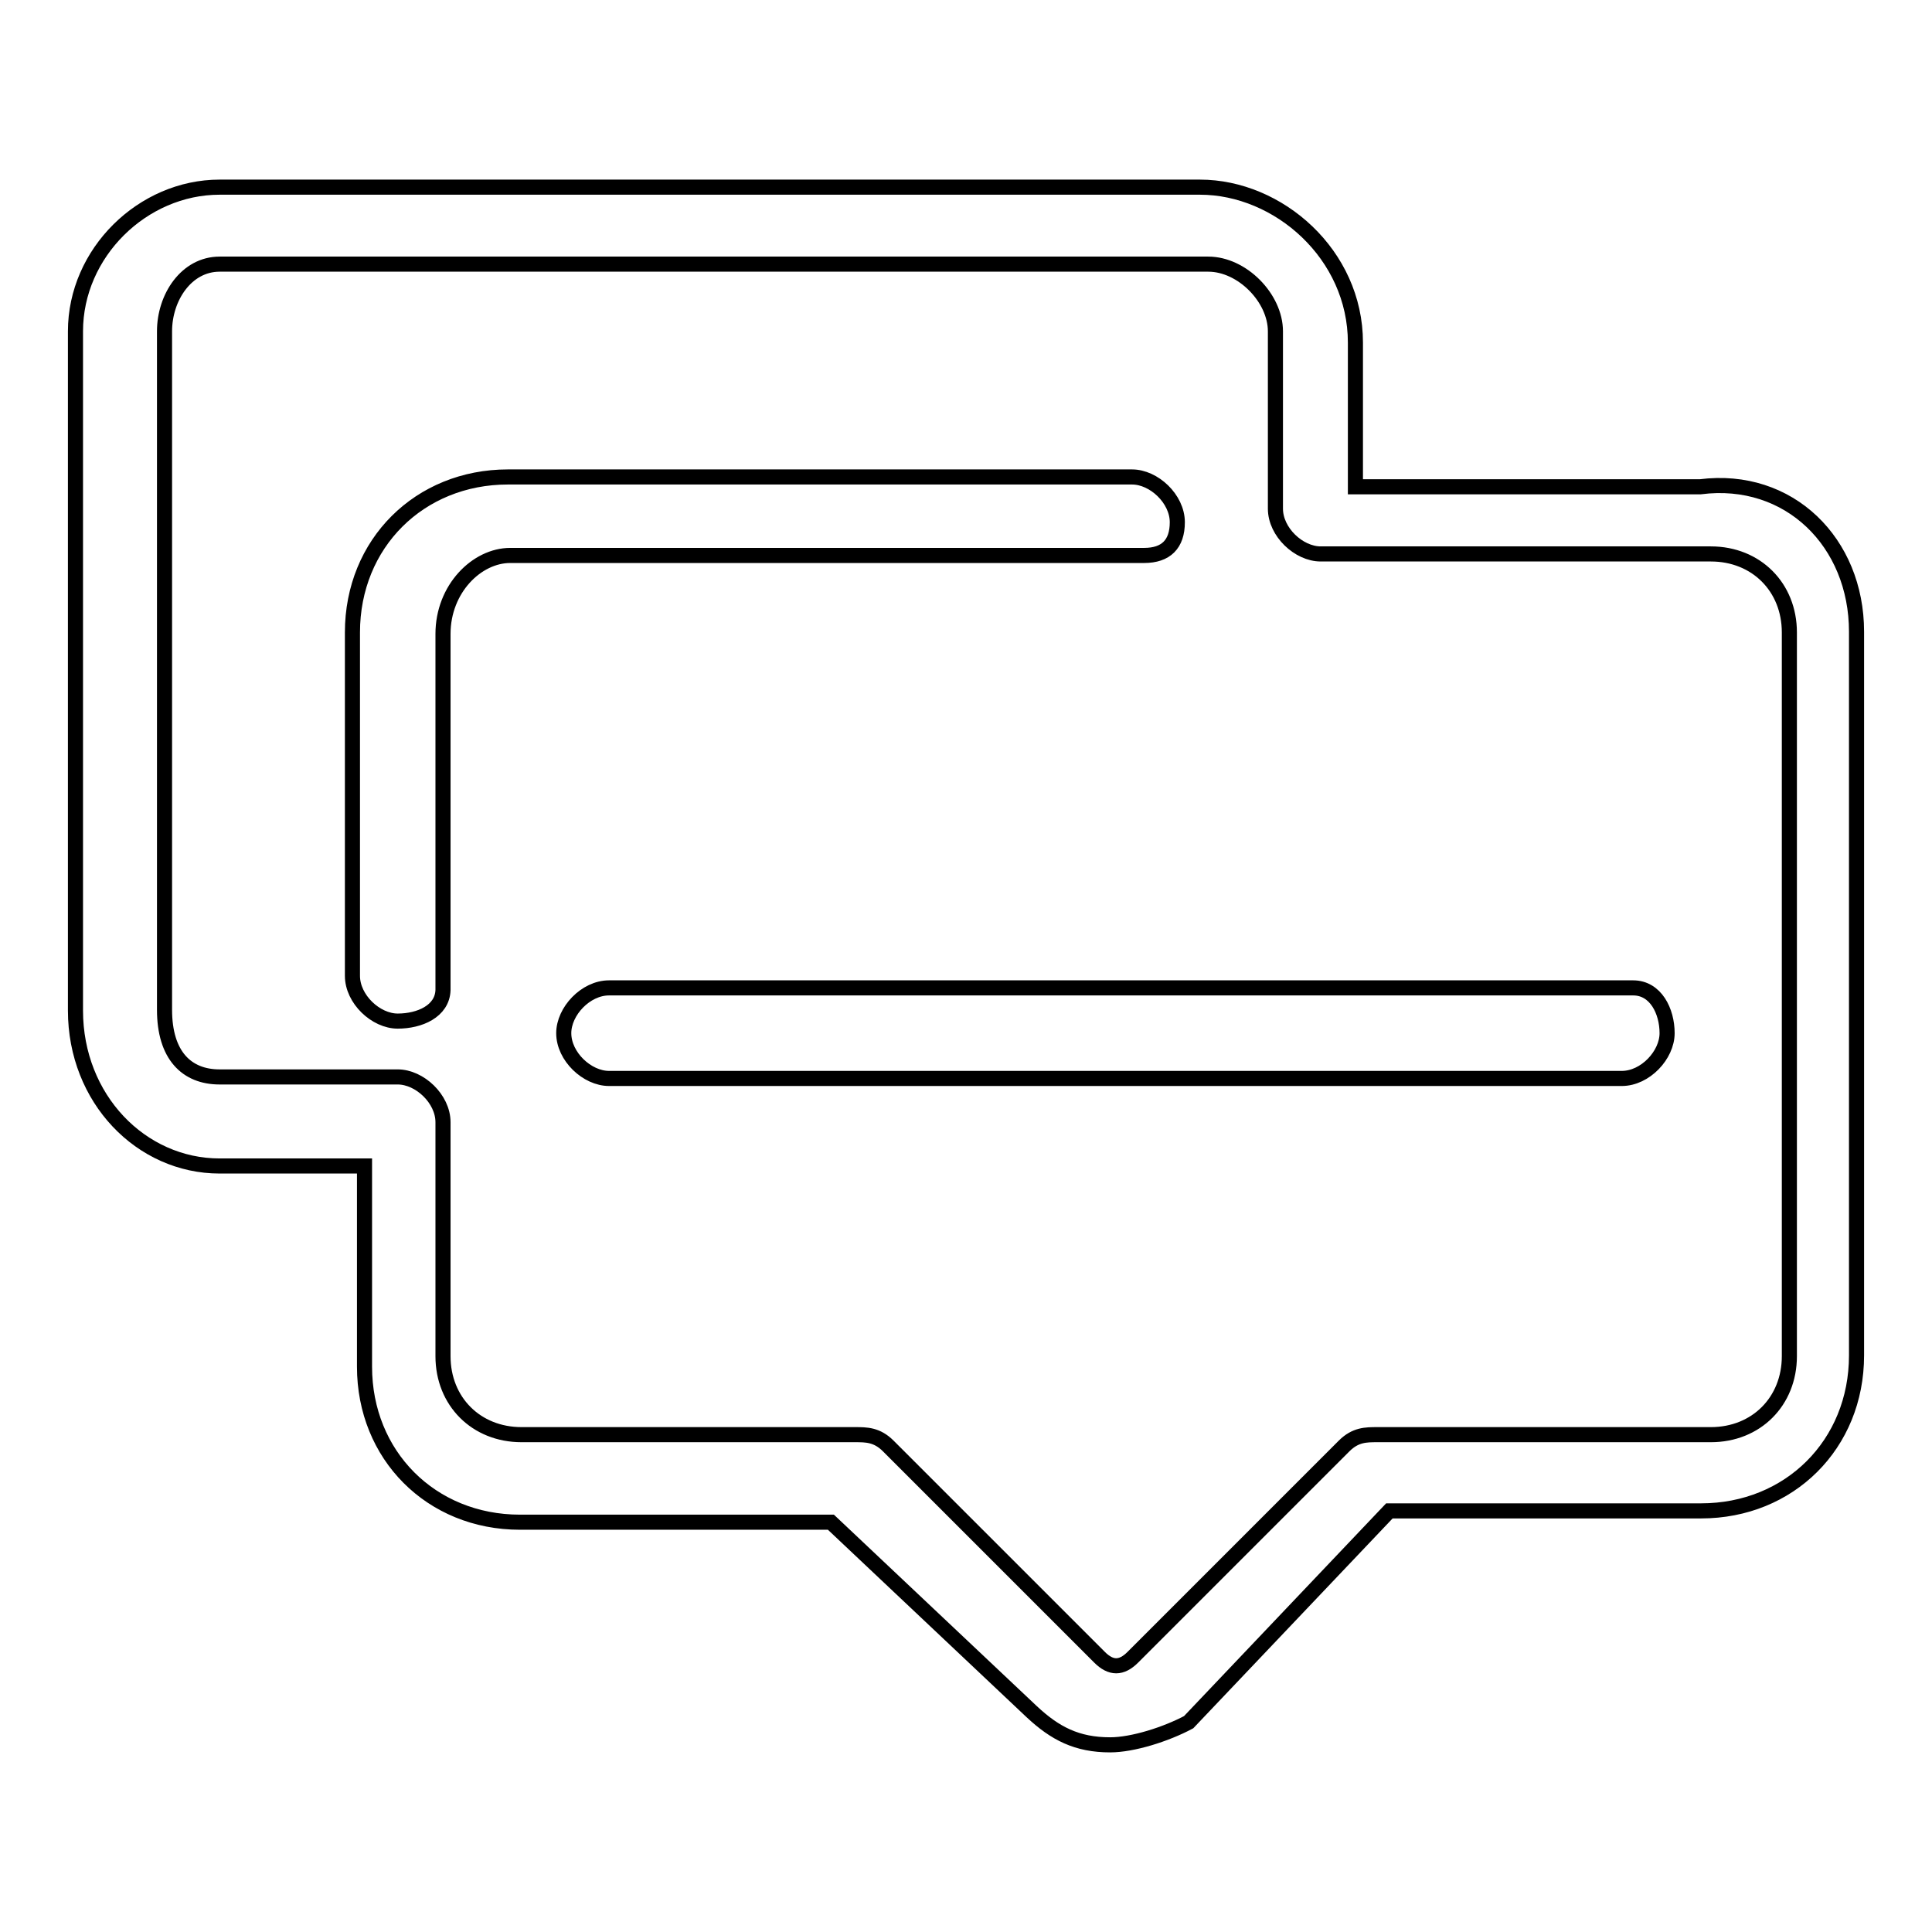 <?xml version="1.0" encoding="utf-8"?>
<!-- Svg Vector Icons : http://www.onlinewebfonts.com/icon -->
<!DOCTYPE svg PUBLIC "-//W3C//DTD SVG 1.1//EN" "http://www.w3.org/Graphics/SVG/1.1/DTD/svg11.dtd">
<svg version="1.1" xmlns="http://www.w3.org/2000/svg" xmlns:xlink="http://www.w3.org/1999/xlink" x="0px" y="0px" viewBox="0 0 256 256" enable-background="new 0 0 256 256" xml:space="preserve">
<g> <path stroke-width="2" fill-opacity="0" stroke="#000000"  d="M52.7,135.3c-2.9,0-6-2.9-6-6V83.8c0-11.8,8.9-20.6,20.6-20.6H150c2.9,0,6,2.9,6,6c0,2.9-1.5,4.4-4.4,4.4 h-84c-4.4,0-8.9,4.4-8.9,10.4v47.2C58.6,134,55.6,135.3,52.7,135.3z M147.1,231.2c-4.4,0-7.3-1.5-10.4-4.4l-26.6-25.1H68.9 c-11.8,0-20.6-8.9-20.6-20.6v-26.6H29.1c-10.4,0-19.1-8.9-19.1-20.6V43.9c0-10.4,8.9-19.1,19.1-19.1H159c10.4,0,20.6,8.9,20.6,20.6 v19.1h45.7C237.1,63,246,71.9,246,83.7v95.9c0,11.8-8.9,20.6-20.6,20.6h-41.3l-26.6,28C154.5,229.8,150.1,231.2,147.1,231.2 L147.1,231.2z M29.1,35c-4.4,0-7.3,4.4-7.3,8.9v89.9c0,6,2.9,8.9,7.3,8.9h23.6c2.9,0,6,2.9,6,6v31c0,6,4.4,10.4,10.4,10.4h44.2 c1.5,0,2.9,0,4.4,1.5l28,28c1.5,1.5,2.9,1.5,4.4,0l28-28c1.5-1.5,2.9-1.5,4.4-1.5h44.2c6,0,10.4-4.4,10.4-10.4V83.8 c0-6-4.4-10.4-10.4-10.4h-51.7c-2.9,0-6-2.9-6-6V43.9c0-4.4-4.4-8.9-8.9-8.9H29.1z M220.9,136.9c0,2.9-2.9,6-6,6H80.7 c-2.9,0-6-2.9-6-6c0-2.9,2.9-6,6-6h135.7C219.4,130.9,220.9,134,220.9,136.9z"/></g>
</svg>